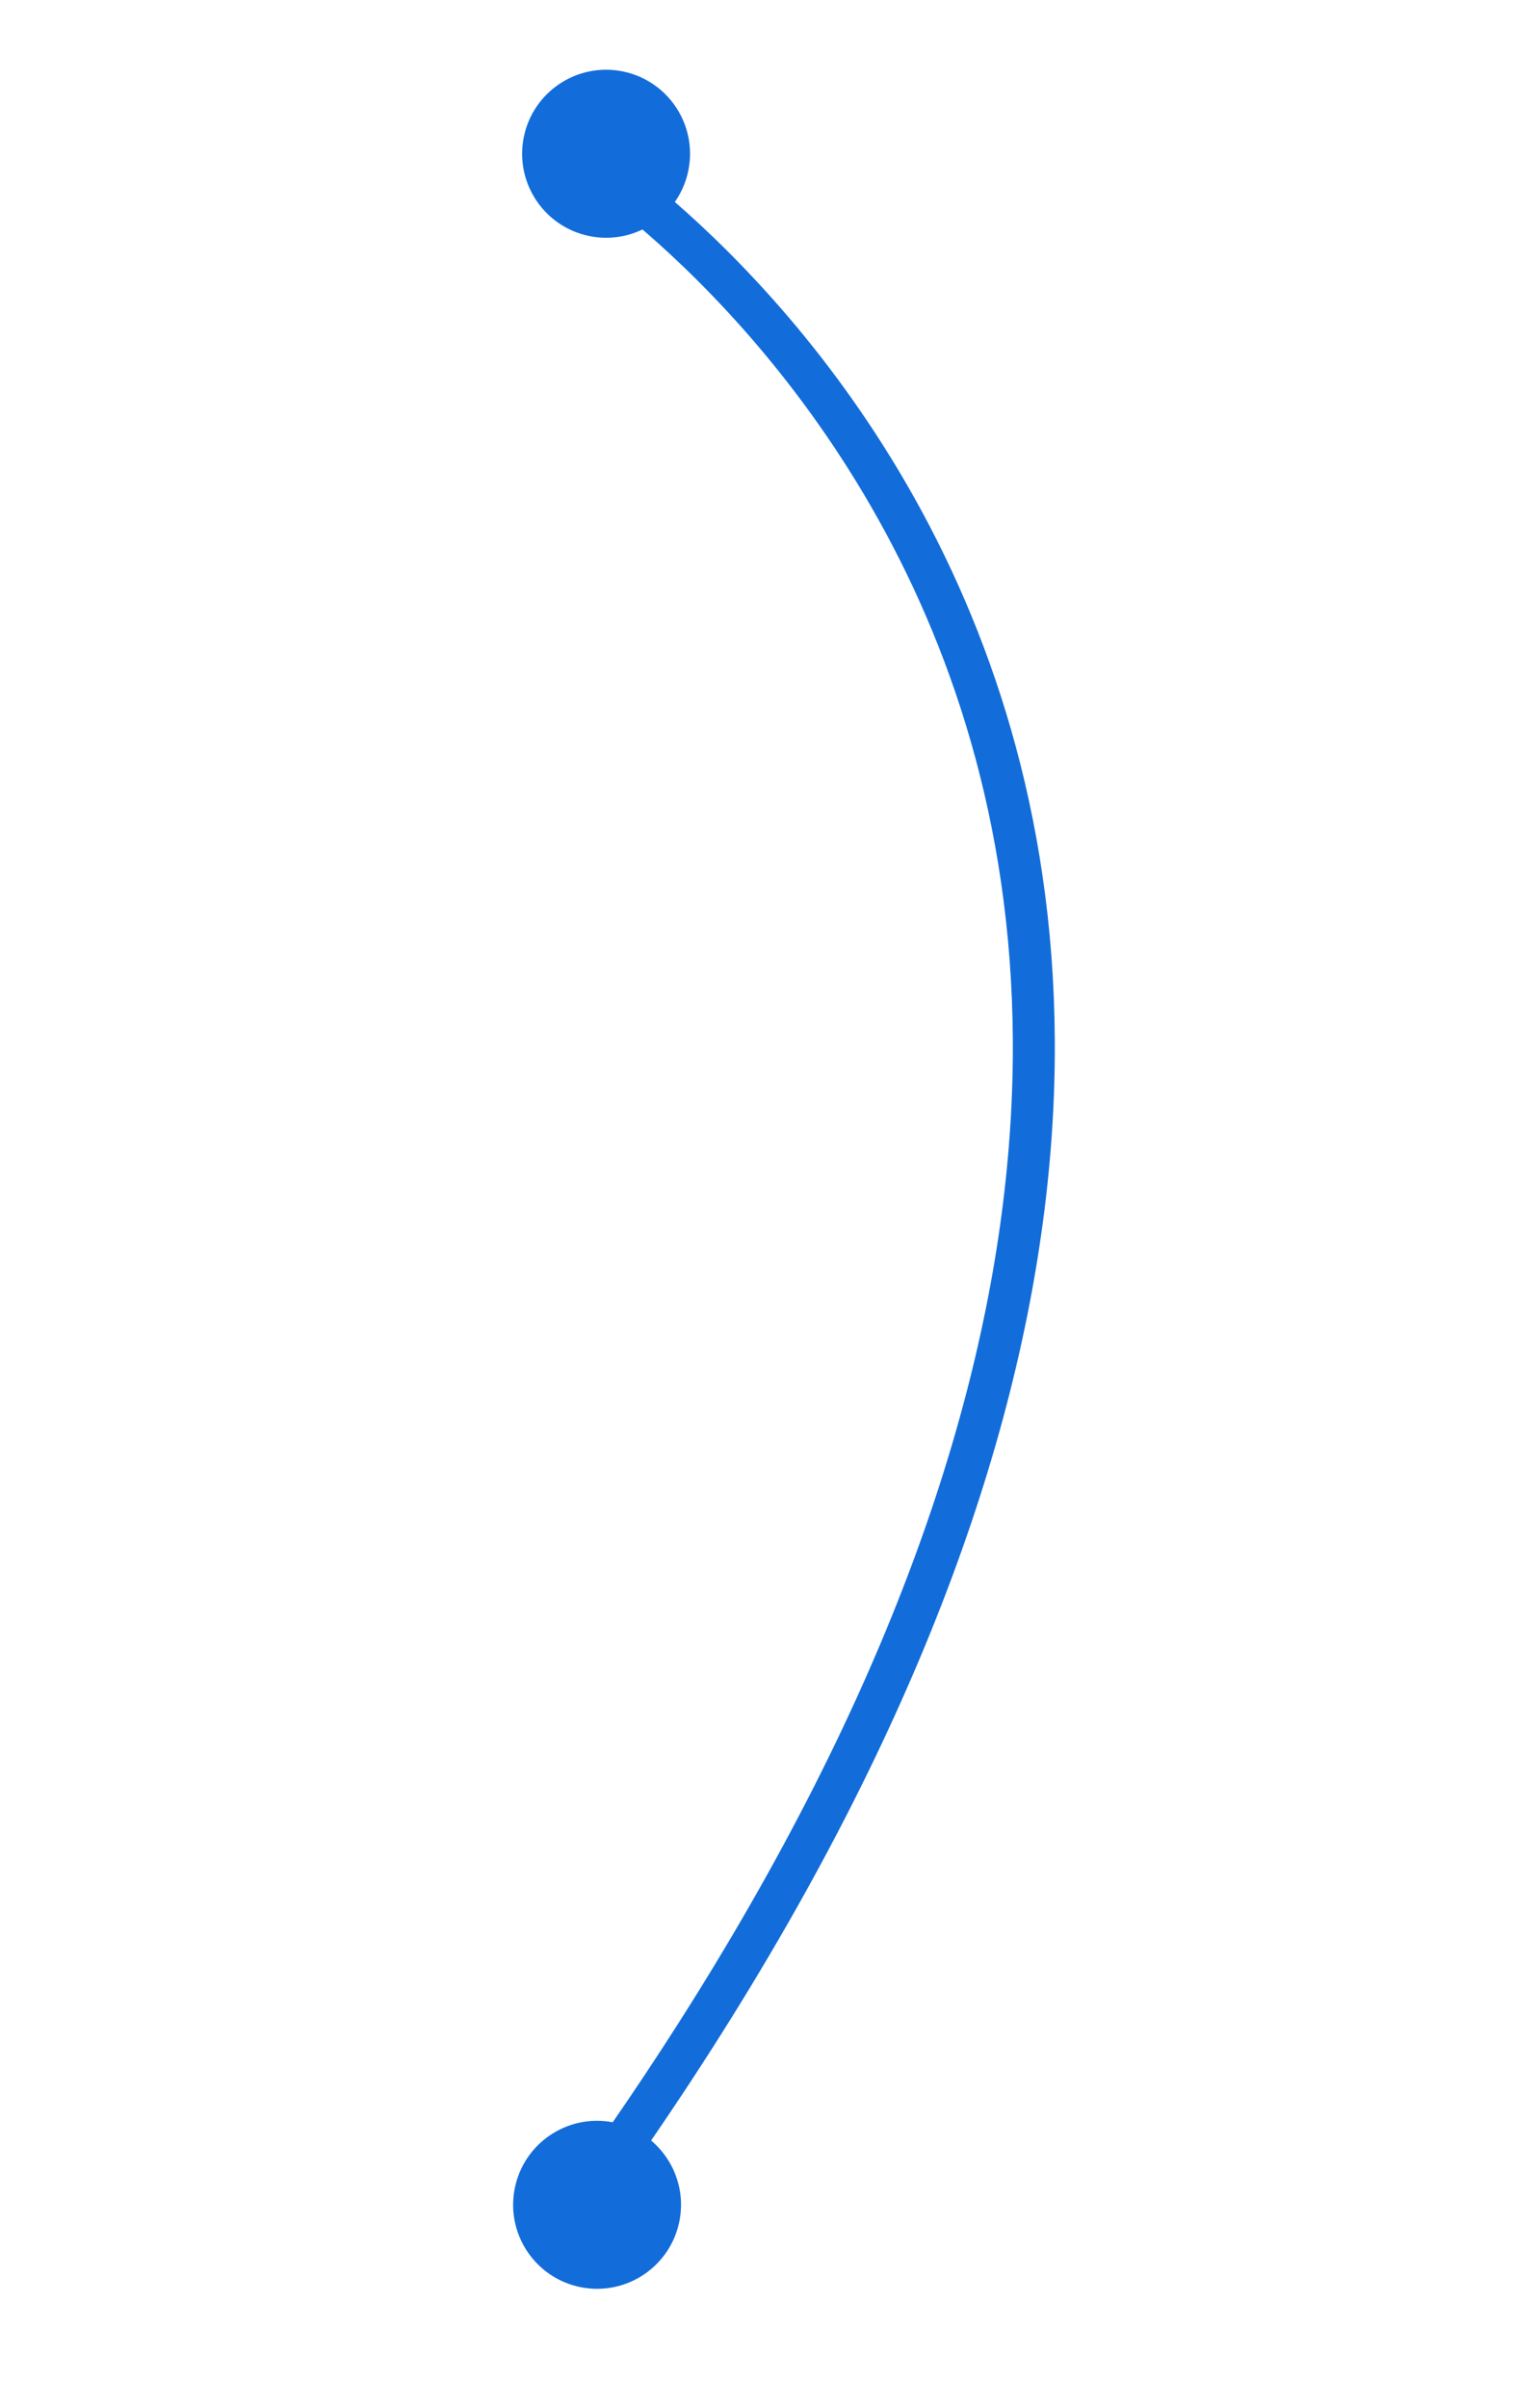 <svg width="55" height="86" viewBox="0 0 55 86" fill="none" xmlns="http://www.w3.org/2000/svg">
<path d="M20.904 5.671C20.904 5.671 57 28.5 20.904 78.5" stroke="#126DDA" stroke-width="1.5"/>
<circle cx="21.66" cy="5.491" r="3" transform="rotate(101.129 21.66 5.491)" fill="#126DDA"/>
<circle cx="21.338" cy="78.741" r="3" transform="rotate(101.129 21.338 78.741)" fill="#126DDA"/>
</svg>
